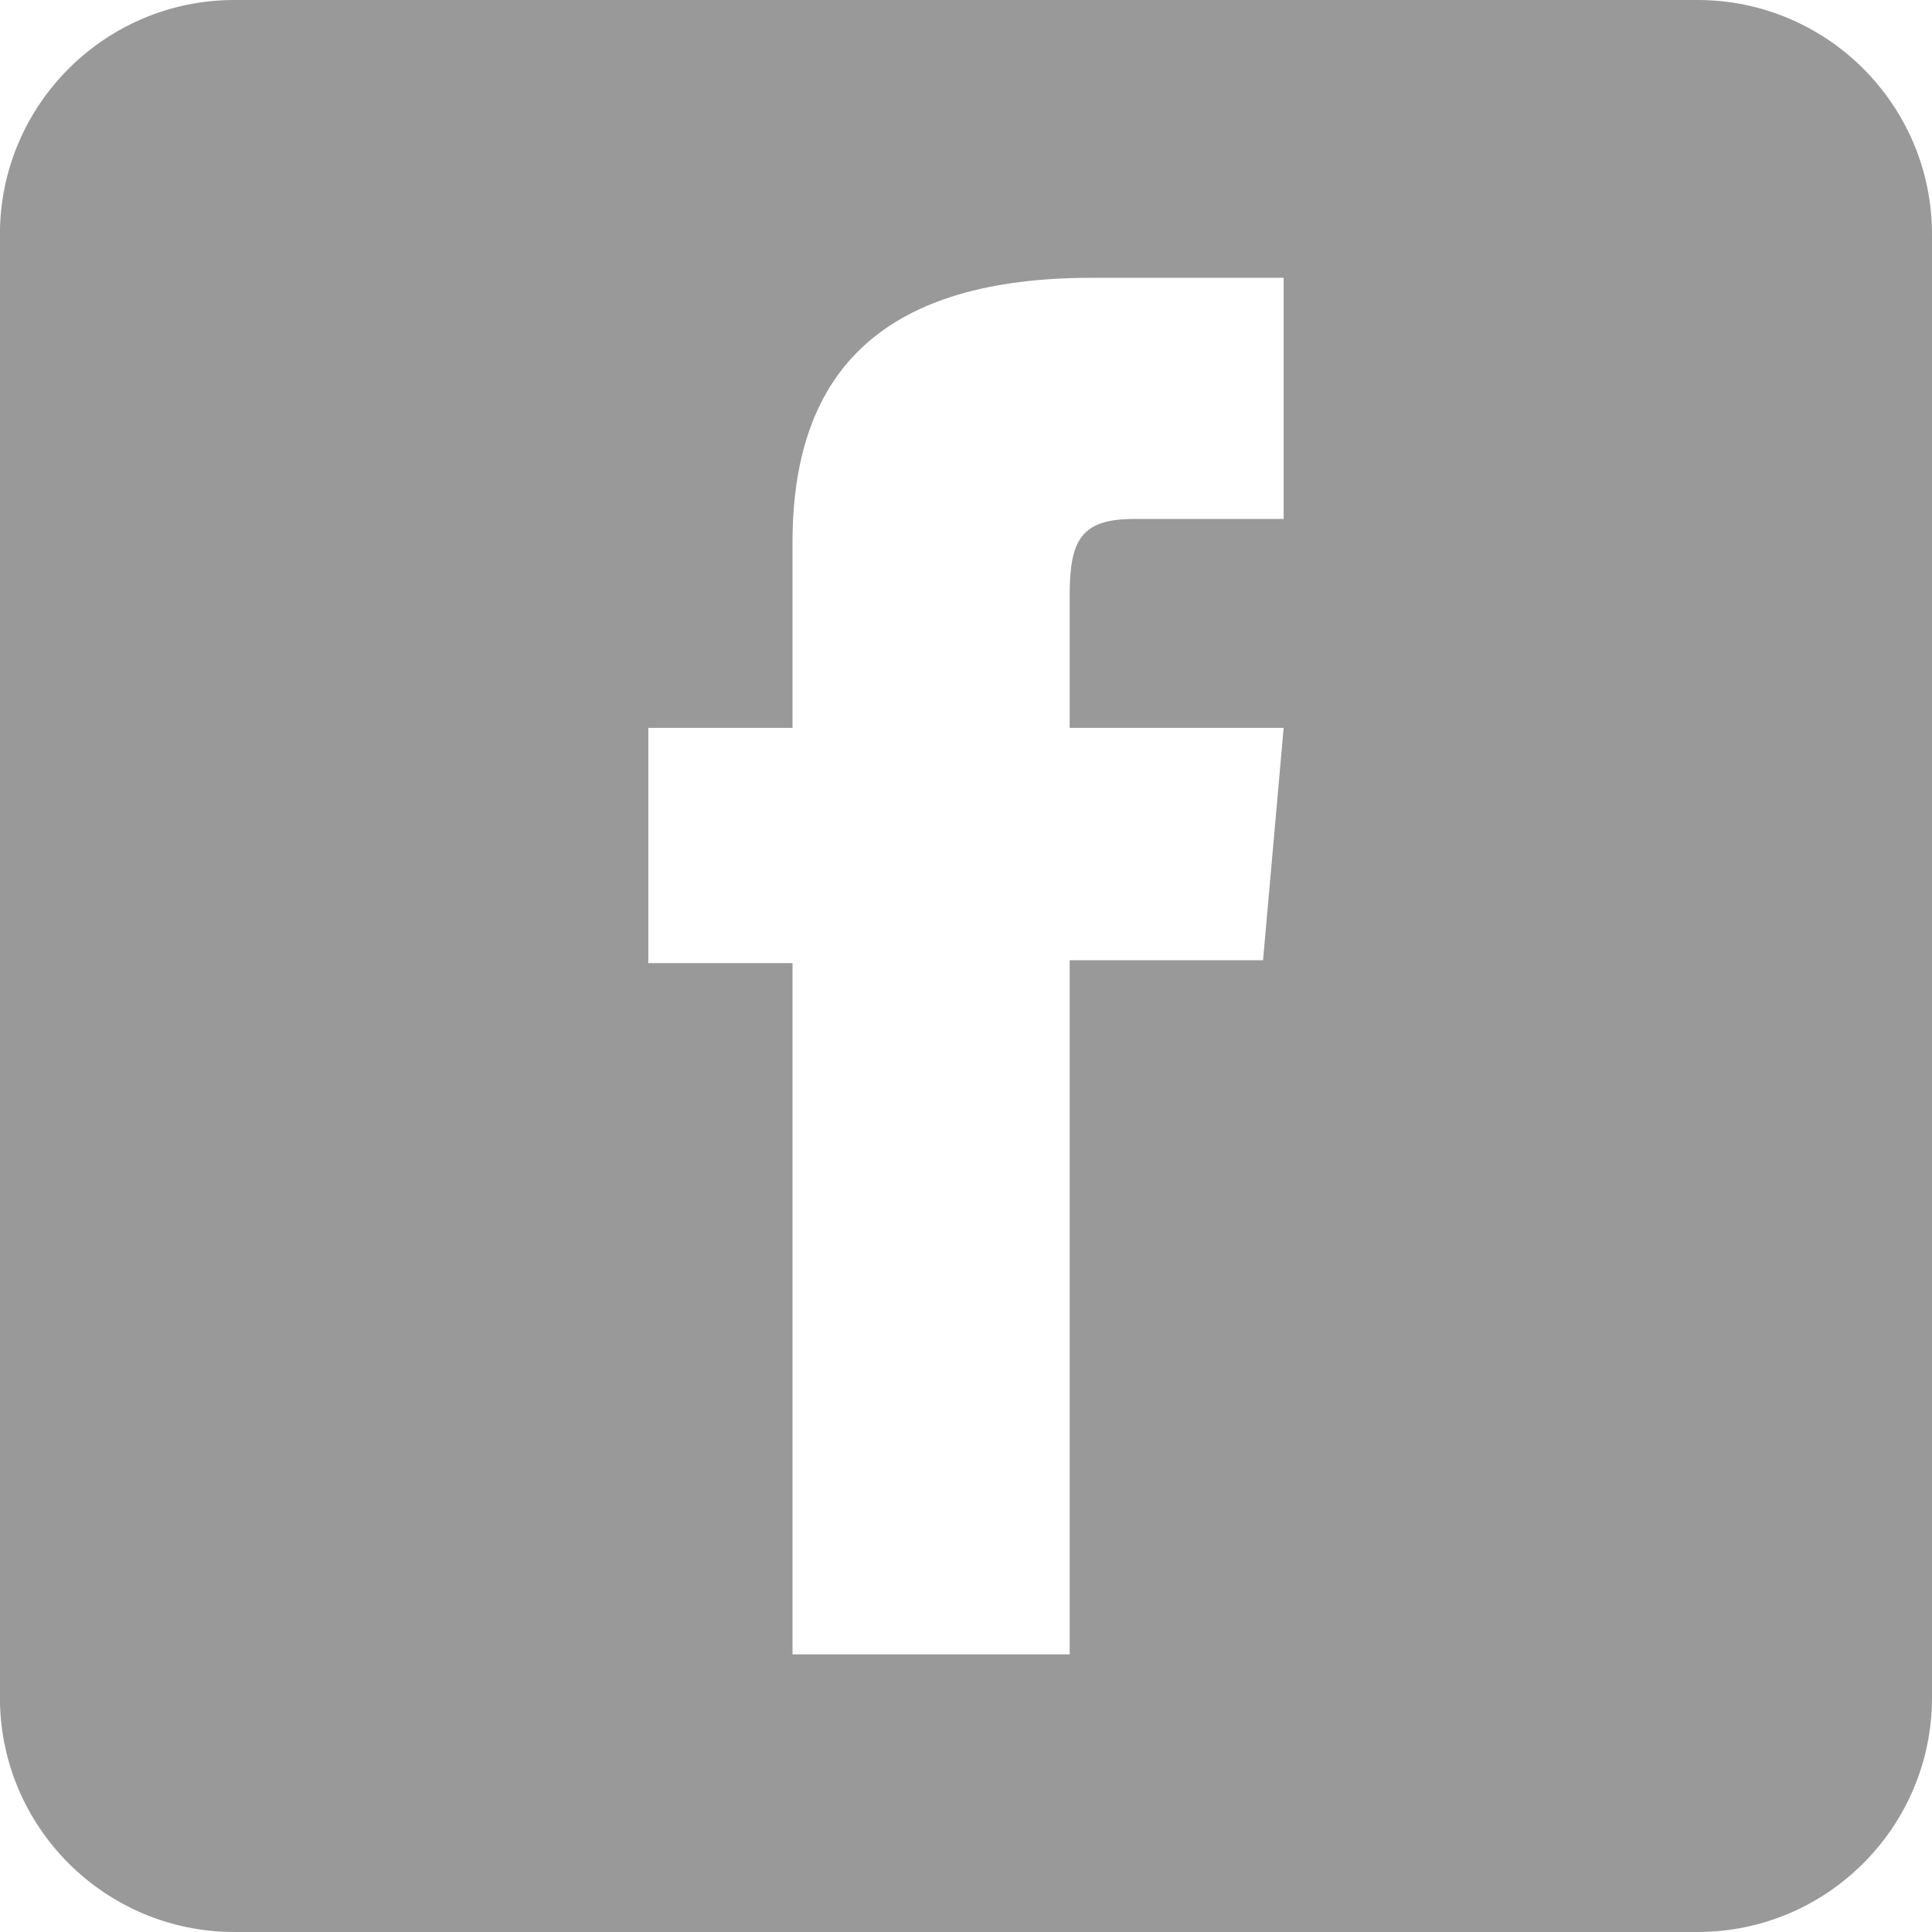 <?xml version="1.0" encoding="utf-8"?>
<!-- Generator: Adobe Illustrator 16.0.0, SVG Export Plug-In . SVG Version: 6.00 Build 0)  -->
<!DOCTYPE svg PUBLIC "-//W3C//DTD SVG 1.1//EN" "http://www.w3.org/Graphics/SVG/1.1/DTD/svg11.dtd">
<svg version="1.1" id="Layer_1" xmlns="http://www.w3.org/2000/svg" xmlns:xlink="http://www.w3.org/1999/xlink" x="0px" y="0px"
	 width="24px" height="24px" viewBox="156.5 276.5 24 24" enable-background="new 156.5 276.5 24 24" xml:space="preserve">
<path id="facebook-square-rounded-icon" fill="#999999" d="M177.587,276.5h-18.175c-1.608,0-2.913,1.305-2.913,2.912v18.176
	c0,1.607,1.304,2.912,2.913,2.912h18.175c1.608,0,2.913-1.305,2.913-2.912v-18.176C180.5,277.805,179.196,276.5,177.587,276.5z
	 M172.446,282.947c0,0-1.333,0-1.863,0c-0.658,0-0.795,0.269-0.795,0.95c0,0.566,0,1.645,0,1.645h2.658l-0.256,2.886h-2.402v8.623
	h-3.443v-8.587h-1.791v-2.922h1.791c0,0,0-0.421,0-2.303c0-2.16,1.155-3.288,3.717-3.288c0.42,0,2.384,0,2.384,0V282.947z"/>
</svg>
